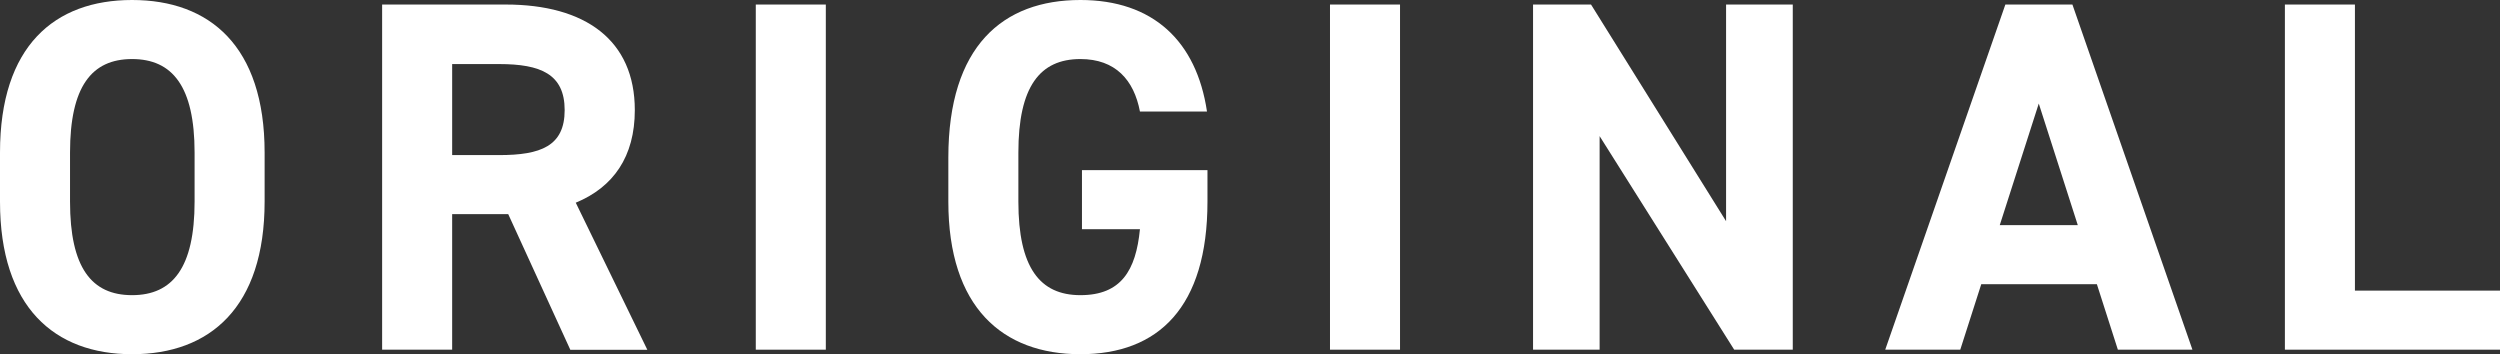 <?xml version="1.0" encoding="UTF-8"?><svg id="_レイヤー_2" xmlns="http://www.w3.org/2000/svg" viewBox="0 0 209.55 29.69"><rect x="0" y="0" width="209.55" height="29.69" fill="#333333" stroke="none"/><defs><style>.cls-1{fill:#fff;}</style></defs><g id="_レイヤー_7"><path class="cls-1" d="M11.07,29.69c-6.5,0-11.07-3.94-11.07-12.79v-4.11C0,3.86,4.57,0,11.07,0s11.11,3.86,11.11,12.79v4.11c0,8.85-4.57,12.79-11.11,12.79ZM5.87,16.9c0,5.53,1.8,7.84,5.2,7.84s5.24-2.31,5.24-7.84v-4.11c0-5.53-1.85-7.84-5.24-7.84s-5.2,2.31-5.2,7.84v4.11Z"/><path class="cls-1" d="M47.8,29.31l-5.2-11.36h-4.7v11.36h-5.87V.38h10.36c6.67,0,10.82,2.98,10.82,8.85,0,3.9-1.8,6.46-4.95,7.76l6,12.33h-6.46ZM41.84,13c3.48,0,5.49-.75,5.49-3.77s-2.01-3.86-5.49-3.86h-3.94v7.63h3.94Z"/><path class="cls-1" d="M69.22,29.31h-5.87V.38h5.87v28.93Z"/><path class="cls-1" d="M101.21,14.26v2.64c0,8.85-4.11,12.79-10.65,12.79s-11.07-3.94-11.07-12.79v-3.69c0-9.35,4.57-13.21,11.07-13.21,6.08,0,9.73,3.44,10.61,9.35h-5.62c-.5-2.64-2.05-4.4-4.99-4.4-3.4,0-5.2,2.31-5.2,7.84v4.11c0,5.53,1.8,7.84,5.2,7.84s4.65-2.05,4.99-5.53h-4.86v-4.95h10.52Z"/><path class="cls-1" d="M117.35,29.31h-5.87V.38h5.87v28.93Z"/><path class="cls-1" d="M150.27.38v28.93h-4.91l-11.28-17.9v17.9h-5.58V.38h4.86l11.32,18.16V.38h5.58Z"/><path class="cls-1" d="M158.02,29.31L168.09.38h5.62l10.06,28.93h-6.25l-1.76-5.49h-9.69l-1.76,5.49h-6.29ZM167.62,18.87h6.54l-3.27-10.19-3.27,10.19Z"/><path class="cls-1" d="M197.39,24.36h12.16v4.95h-18.03V.38h5.87v23.98Z"/></g></svg>